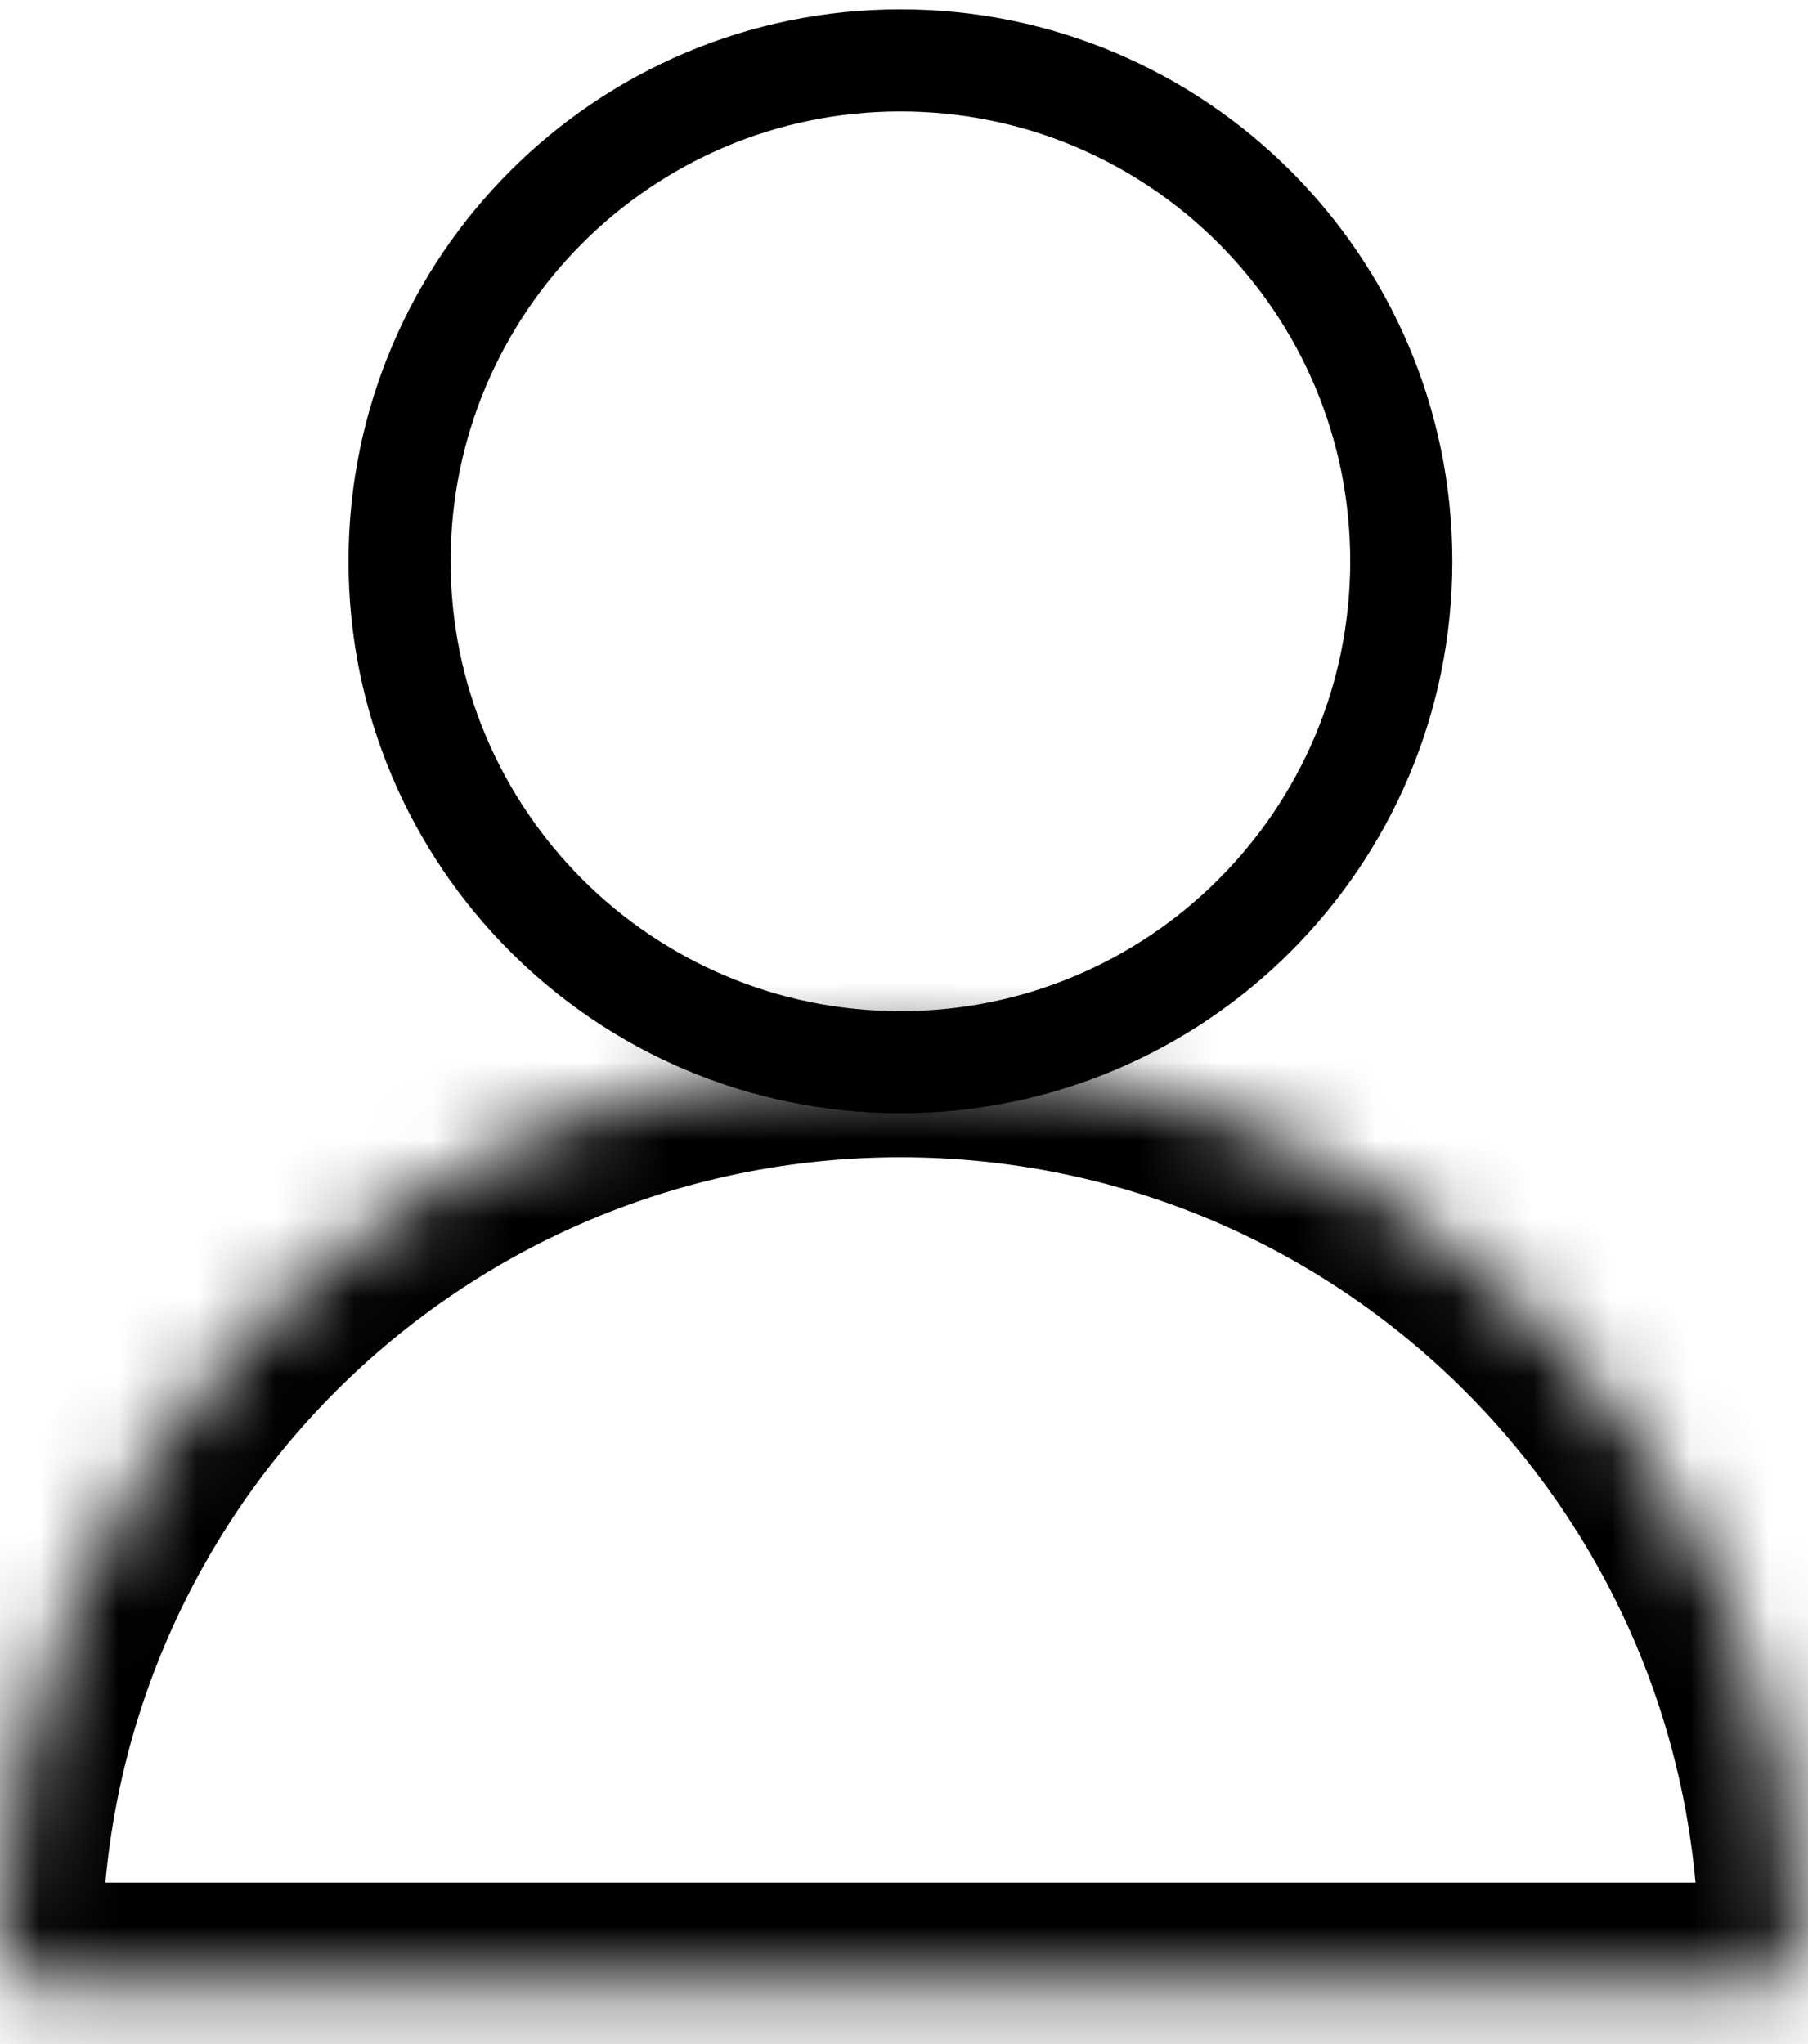 <svg width="23" height="26" viewBox="0 0 23 26" fill="none" xmlns="http://www.w3.org/2000/svg">
<path d="M11.454 0.768C14.973 0.768 17.826 3.621 17.826 7.139C17.826 10.658 14.973 13.511 11.454 13.511C7.936 13.51 5.083 10.658 5.083 7.139C5.083 3.621 7.936 0.768 11.454 0.768Z" stroke="black" stroke-width="1.299"/>
<mask id="path-2-inside-1_1121_52" fill="white">
<path d="M11.455 13.421C17.782 13.421 22.91 18.55 22.91 24.876C22.91 25.082 22.738 25.245 22.532 25.245H0.378C0.172 25.245 6.355e-06 25.082 0 24.876C0 18.55 5.129 13.421 11.455 13.421Z"/>
</mask>
<path d="M11.455 13.421L11.455 12.122H11.455V13.421ZM11.455 13.421L11.455 14.72C17.064 14.72 21.611 19.267 21.611 24.876H22.91H24.209C24.209 17.833 18.499 12.122 11.455 12.122L11.455 13.421ZM22.532 25.245V23.947H0.378V25.245V26.544H22.532V25.245ZM0 24.876H1.299C1.299 19.267 5.846 14.72 11.455 14.72V13.421V12.122C4.411 12.122 -1.299 17.833 -1.299 24.876H0ZM0.378 25.245V23.947C0.849 23.947 1.299 24.325 1.299 24.876L0 24.876L-1.299 24.876C-1.299 25.839 -0.504 26.544 0.378 26.544V25.245ZM22.91 24.876L21.611 24.876C21.611 24.325 22.061 23.947 22.532 23.947V25.245V26.544C23.415 26.544 24.209 25.839 24.209 24.876L22.91 24.876Z" fill="black" mask="url(#path-2-inside-1_1121_52)"/>
</svg>
